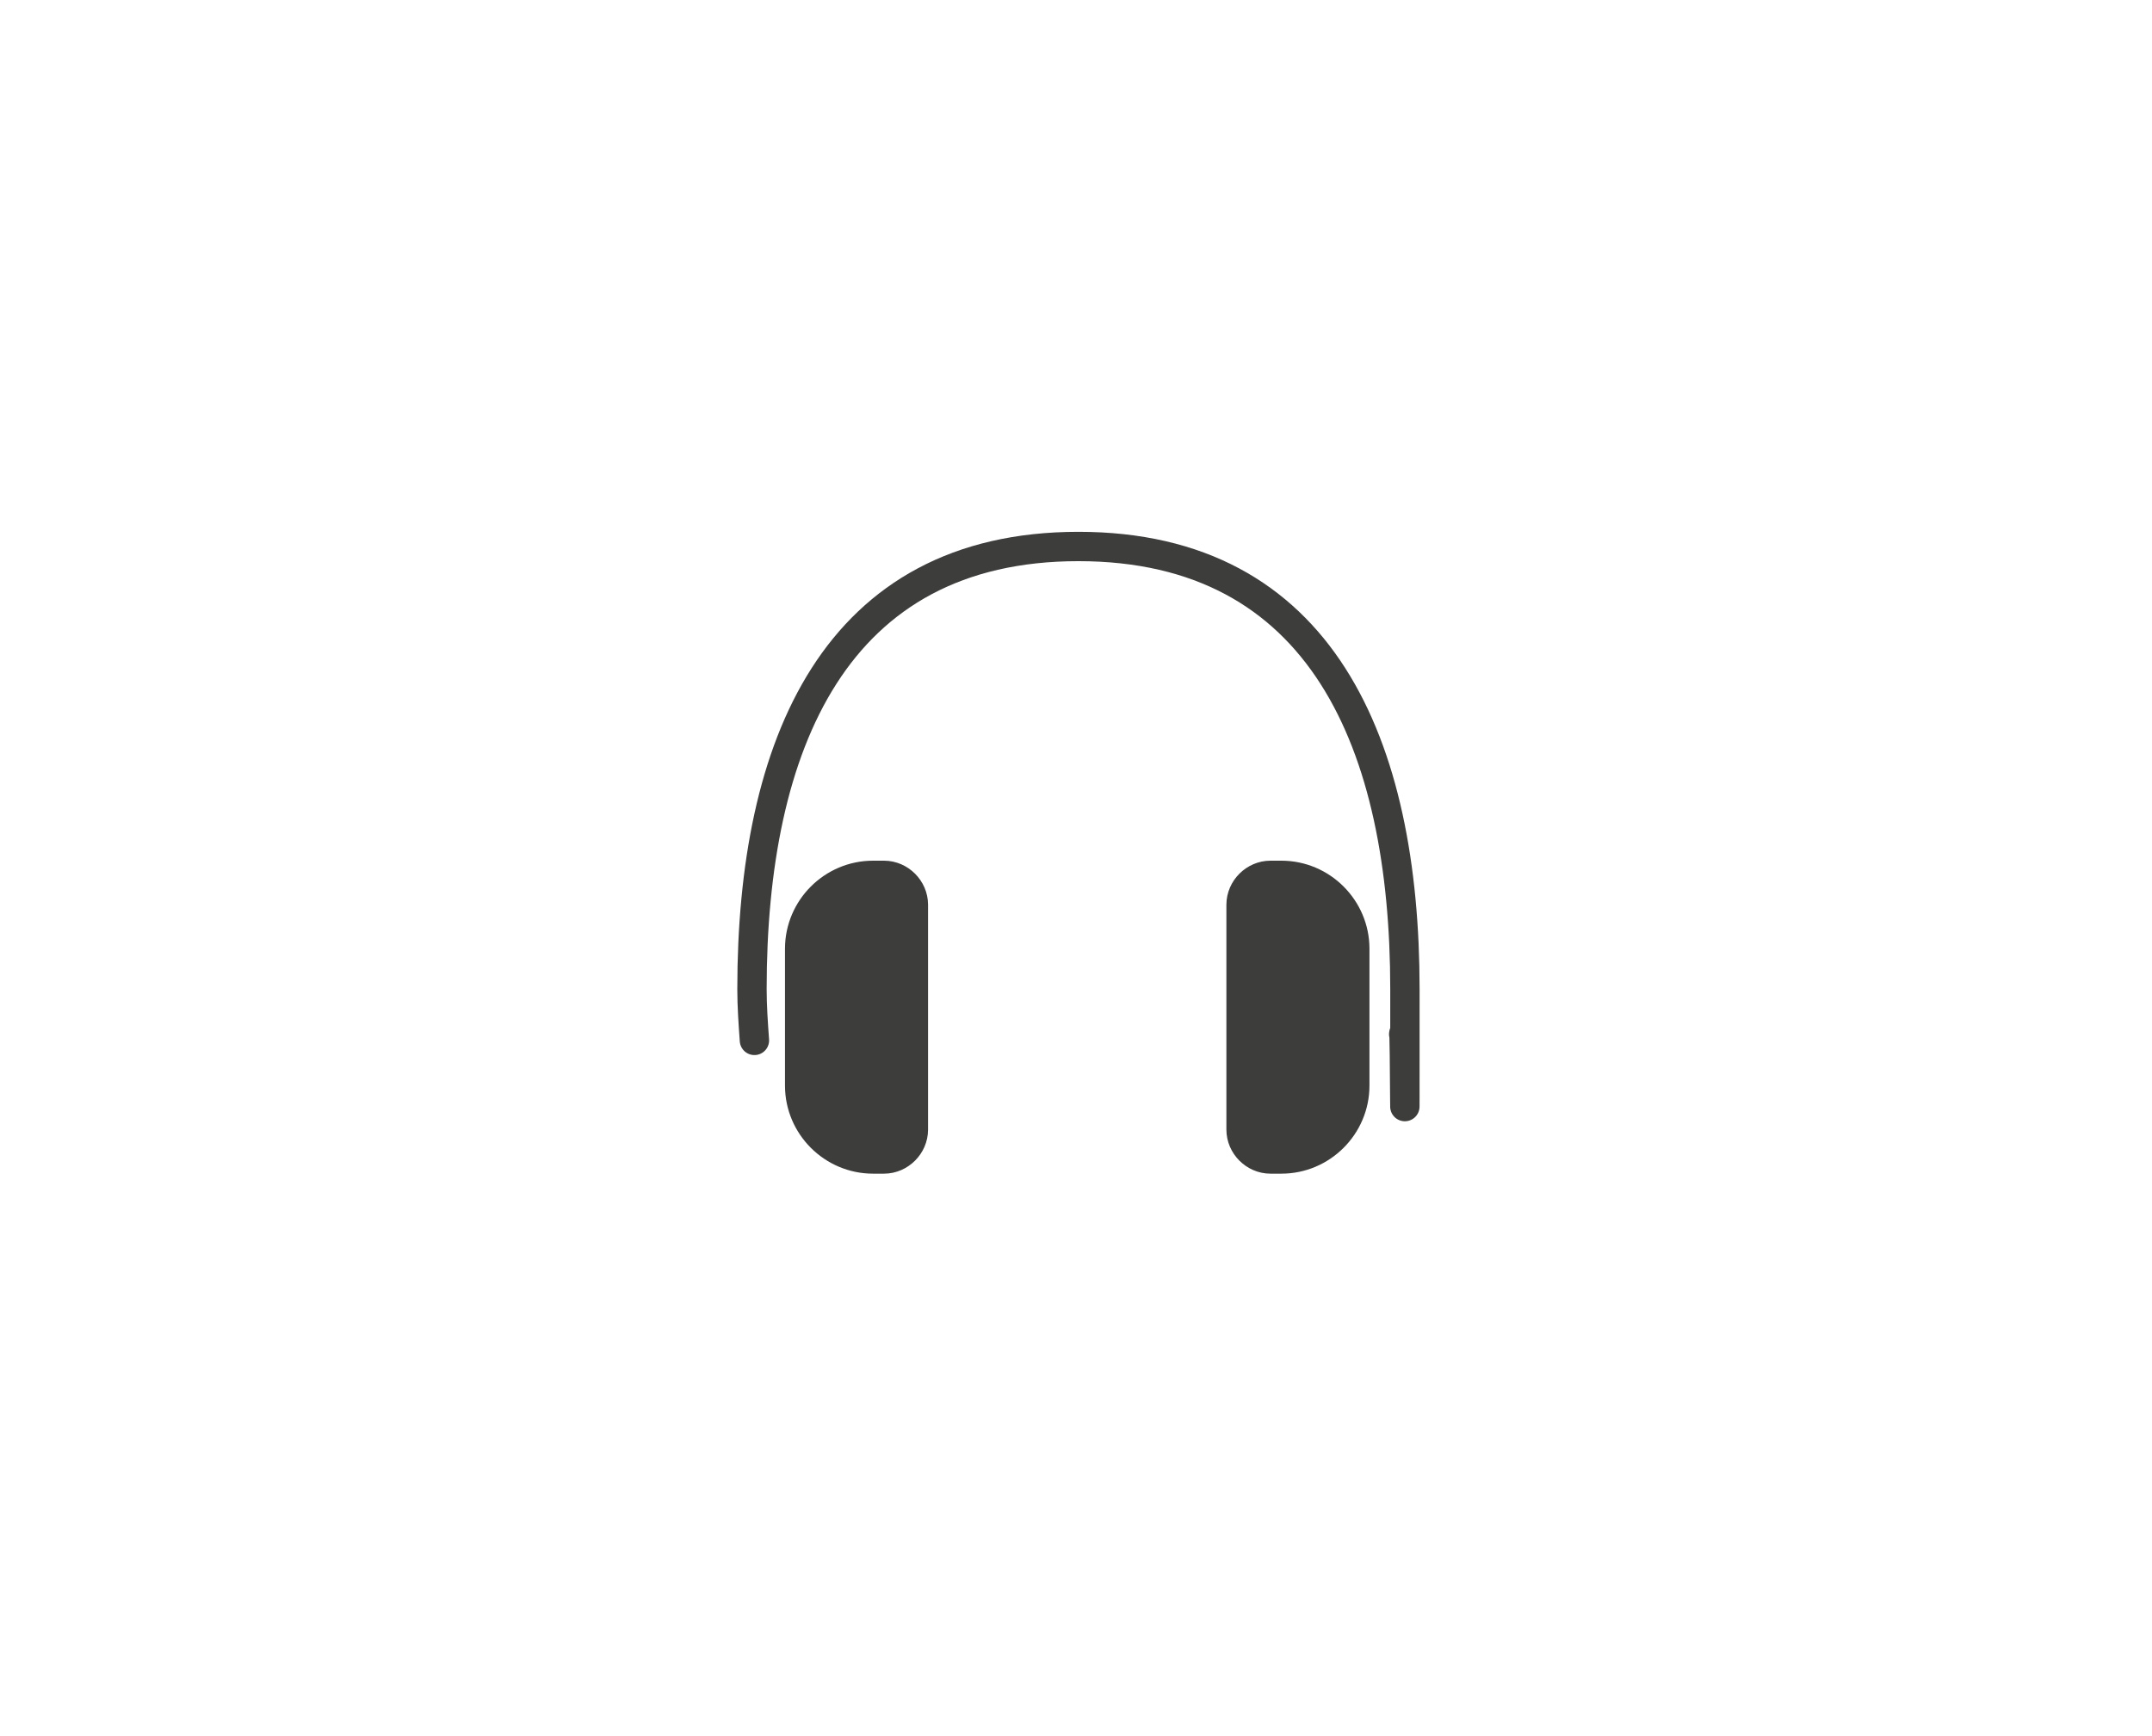 <?xml version="1.0" encoding="UTF-8"?>
<svg id="Layer_1" xmlns="http://www.w3.org/2000/svg" version="1.1" viewBox="0 0 176 142">
  <!-- Generator: Adobe Illustrator 29.4.0, SVG Export Plug-In . SVG Version: 2.1.0 Build 152)  -->
  <defs>
    <style>
      .st0, .st1 {
        fill: none;
      }

      .st1 {
        stroke-miterlimit: 10;
      }

      .st1, .st2 {
        stroke: #3d3d3c;
        stroke-linecap: round;
        stroke-width: 2.4px;
      }

      .st2 {
        fill: #3d3d3c;
        stroke-linejoin: round;
      }
    </style>
  </defs>
  <g id="Ebene_1">
    <circle class="st0" cx="88" cy="71.1" r="70"/>
  </g>
  <g id="Audio">
    <path class="st1" d="M61.7,85.1c-.1-1.4-.2-2.8-.2-4.2,0-20,6.8-36.2,26.7-36.2s26.7,16.2,26.7,36.2,0,2.5-.1,3.7"/>
    <path class="st2" d="M71.4,71.6h.9c1.3,0,2.4,1.1,2.4,2.4h0v18.4c0,1.3-1.1,2.4-2.4,2.4h-.9c-3.3,0-6-2.7-6-6v-11.2c0-3.3,2.7-6,6-6Z"/>
    <path class="st2" d="M104.8,94.8h-.9c-1.3,0-2.4-1.1-2.4-2.4h0v-18.4c0-1.3,1.1-2.4,2.4-2.4h.9c3.3,0,6,2.7,6,6v11.2c0,3.3-2.7,6-6,6h0Z"/>
  </g>
</svg>
